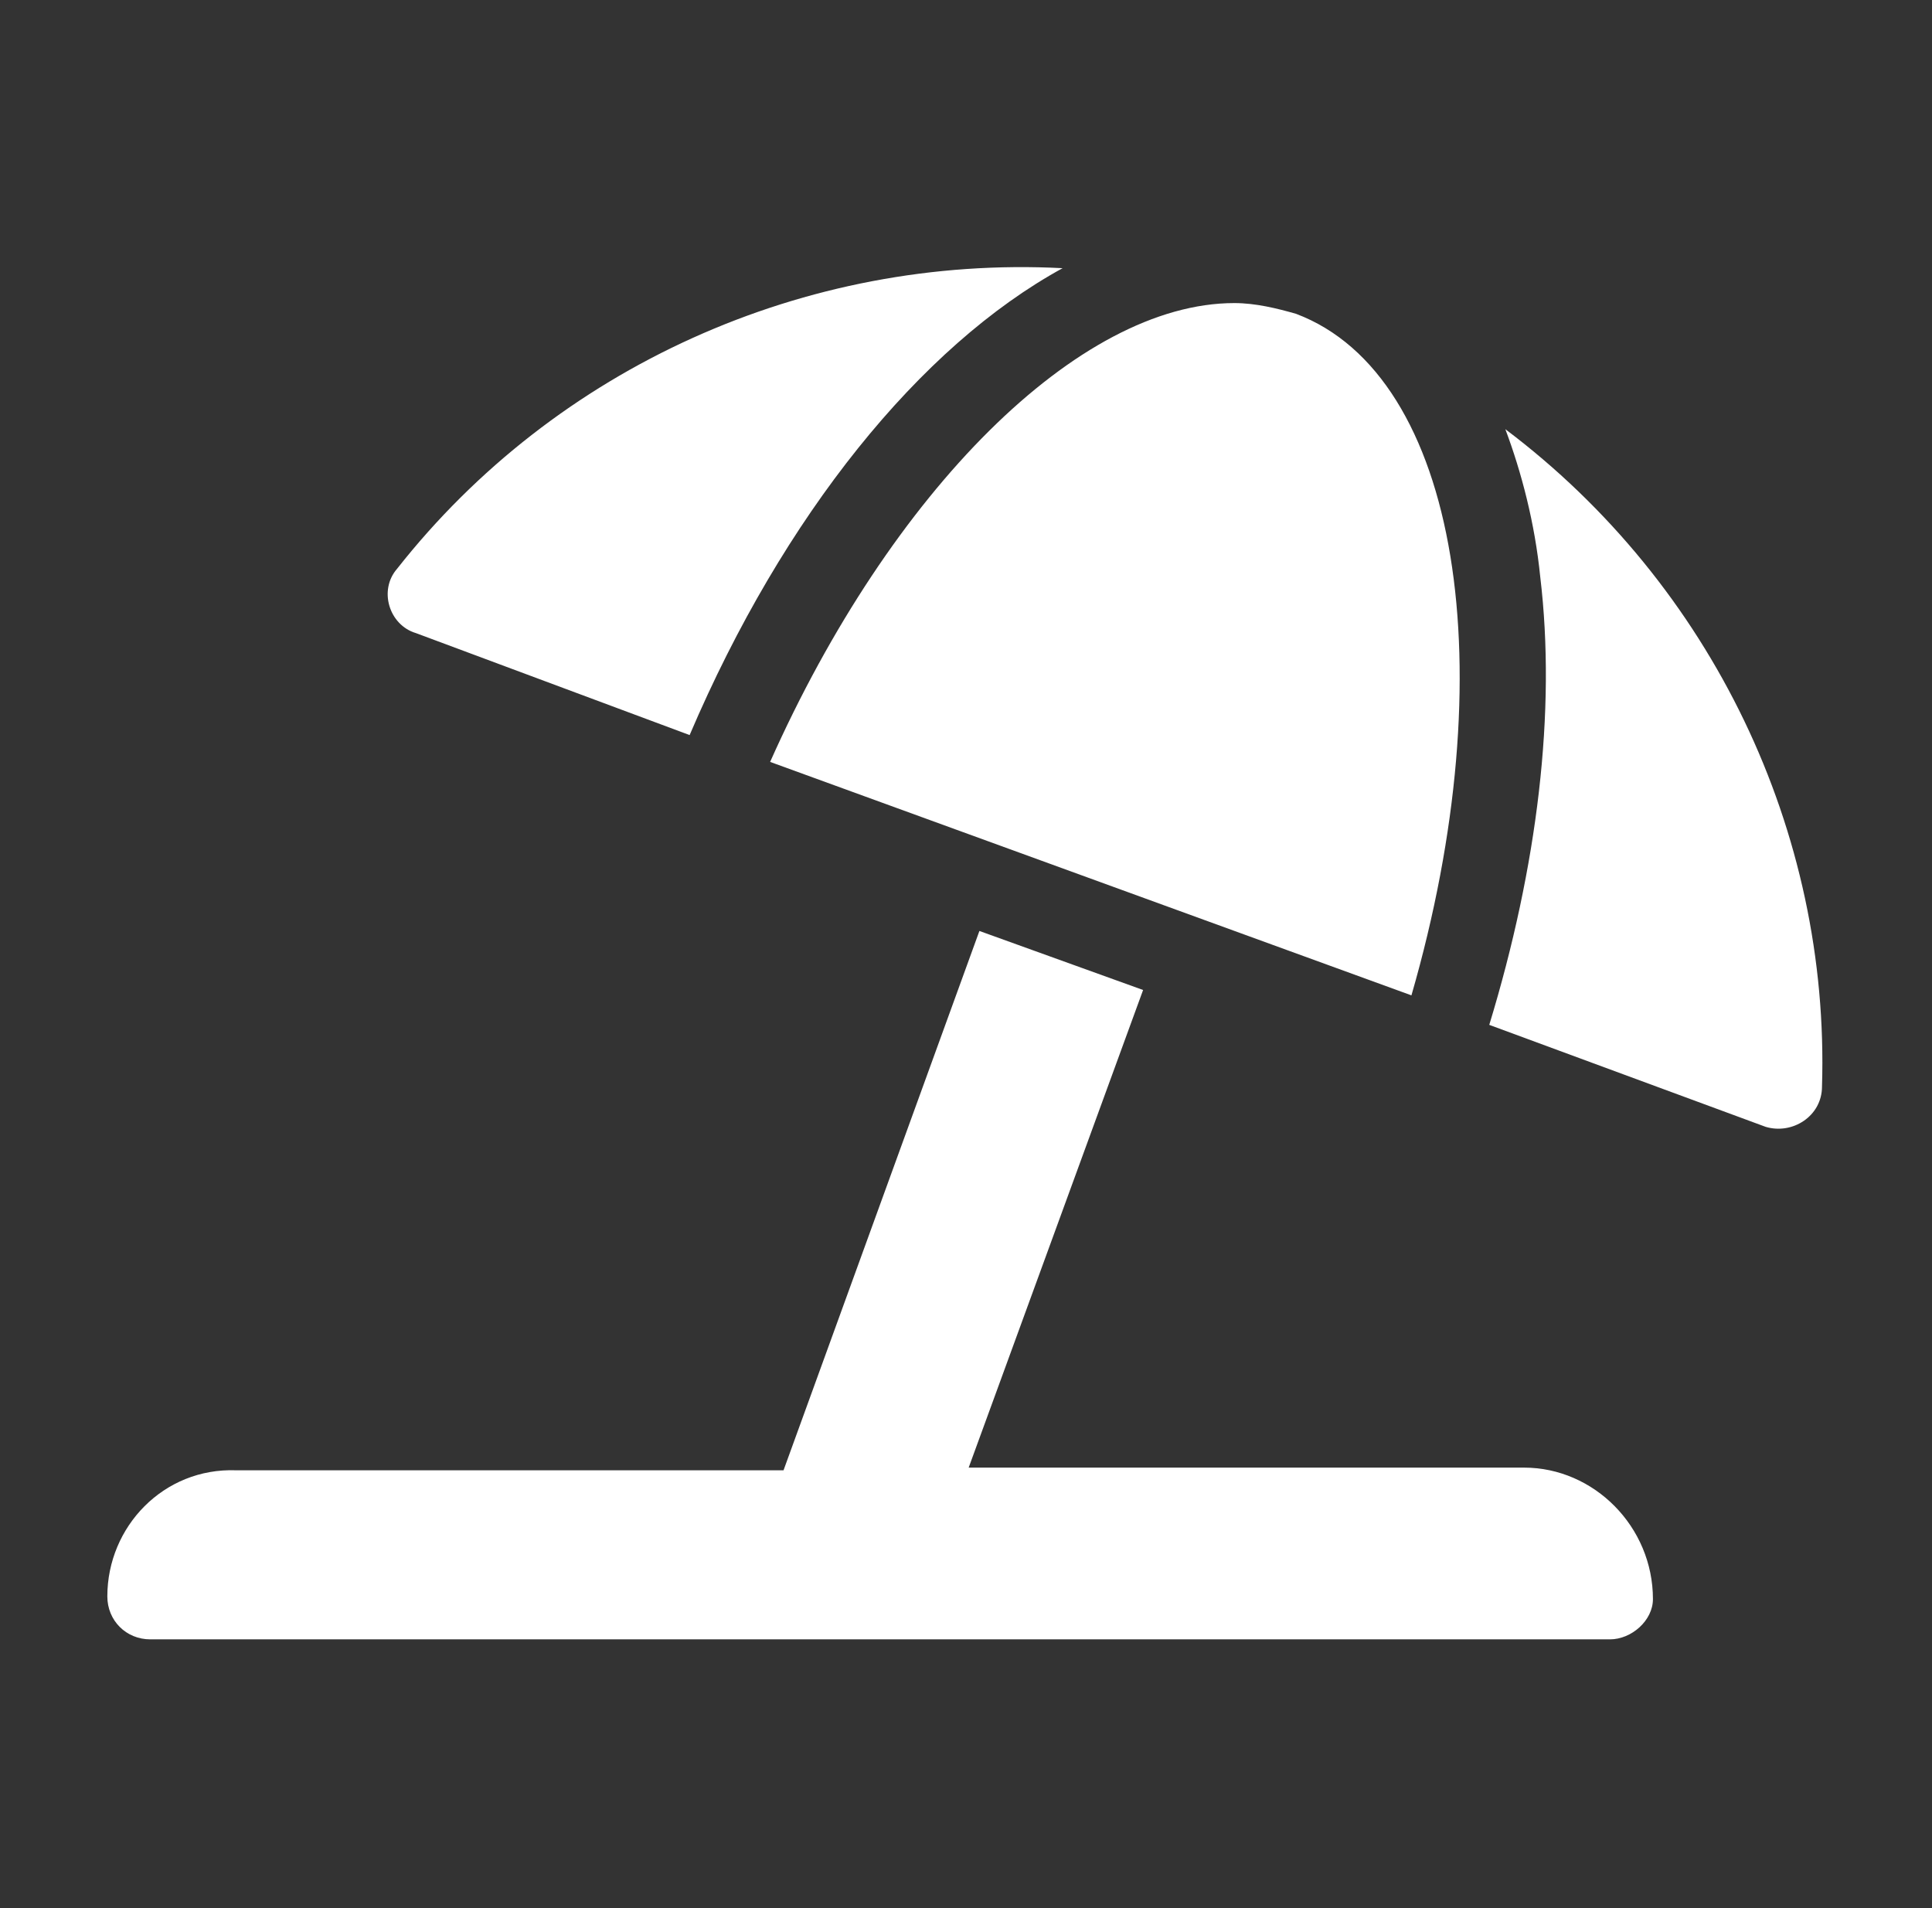 <?xml version="1.0" encoding="UTF-8"?> <svg xmlns="http://www.w3.org/2000/svg" width="81" height="80" viewBox="0 0 81 80" fill="none"><rect x="0" y="0" width="81" height="80" fill="#333333" stroke="none"/><g id="Icon"><path id="Vector" d="M17.438 26.544C16.312 26.207 15.863 24.744 16.65 23.844C23.288 15.407 33.75 10.682 44.55 11.244C38.587 14.507 32.85 21.594 28.913 30.819L17.438 26.544ZM32.288 31.944C37.35 20.582 45.225 12.707 51.75 12.707C52.65 12.707 53.55 12.932 54.337 13.157C61.2 15.744 63.112 28.119 59.175 41.732L32.288 31.944ZM63.112 17.994C71.775 24.519 76.725 34.869 76.388 45.557C76.388 46.794 75.15 47.582 74.025 47.244L62.438 42.969C64.463 36.332 65.25 29.807 64.575 24.182C64.35 21.932 63.788 19.794 63.112 17.994ZM63.9 61.532C66.825 61.532 69.3 64.007 69.3 67.044C69.3 67.944 68.4 68.732 67.5 68.732H6.3C5.287 68.732 4.5 67.944 4.5 66.932C4.5 64.007 6.862 61.532 9.9 61.644H32.85L41.062 39.032L47.925 41.507L40.612 61.532H63.9Z" fill="white"></path></g></svg> 